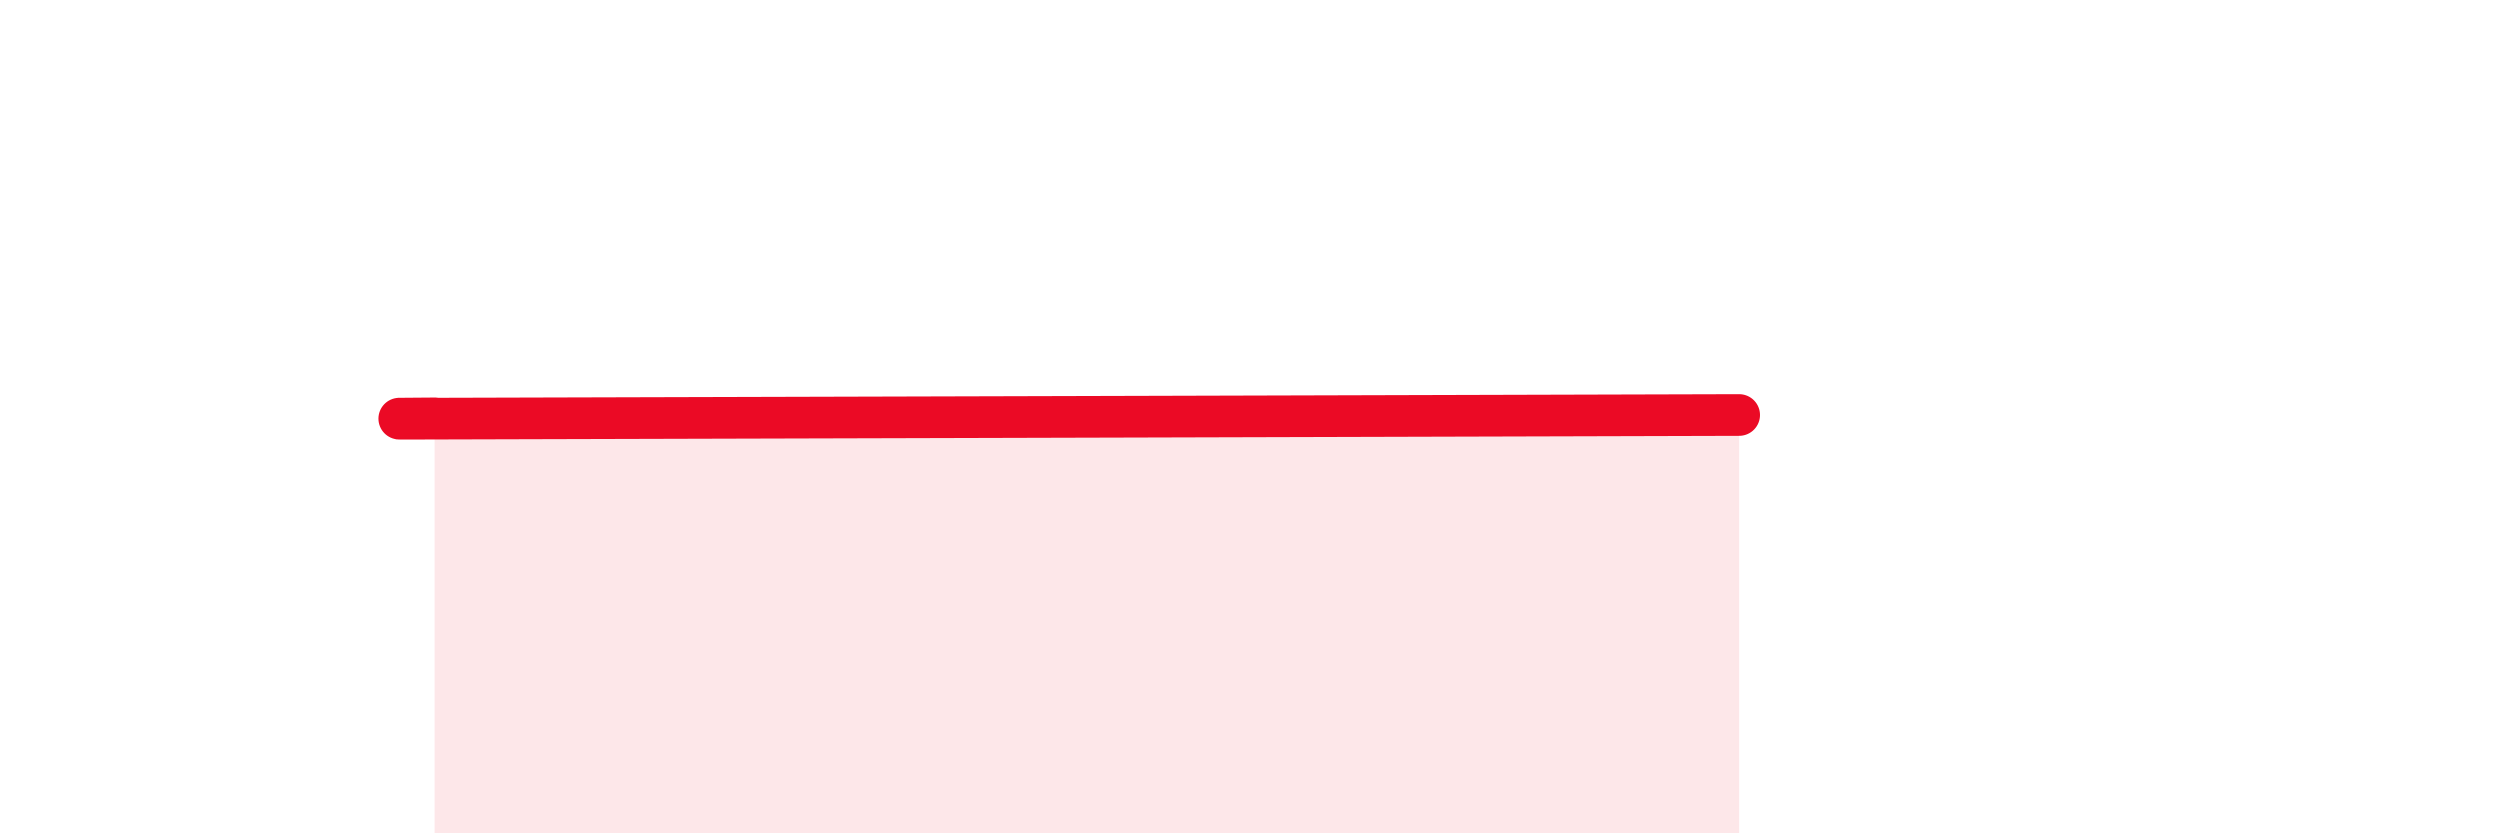 
    <svg width="60" height="20" viewBox="0 0 60 20" xmlns="http://www.w3.org/2000/svg">
      <path
        d="M 10.43,10.04 C 10.95,10.04 6.78,10.06 13.04,10.04 C 19.3,10.02 36,9.98 41.74,9.96L41.74 20L10.43 20Z"
        fill="#EB0A25"
        opacity="0.1"
        stroke-linecap="round"
        stroke-linejoin="round"
      />
      <path
        d="M 10.43,10.04 C 10.95,10.04 6.78,10.06 13.04,10.04 C 19.3,10.02 36,9.98 41.74,9.96"
        stroke="#EB0A25"
        stroke-width="1"
        fill="none"
        stroke-linecap="round"
        stroke-linejoin="round"
      />
    </svg>
  